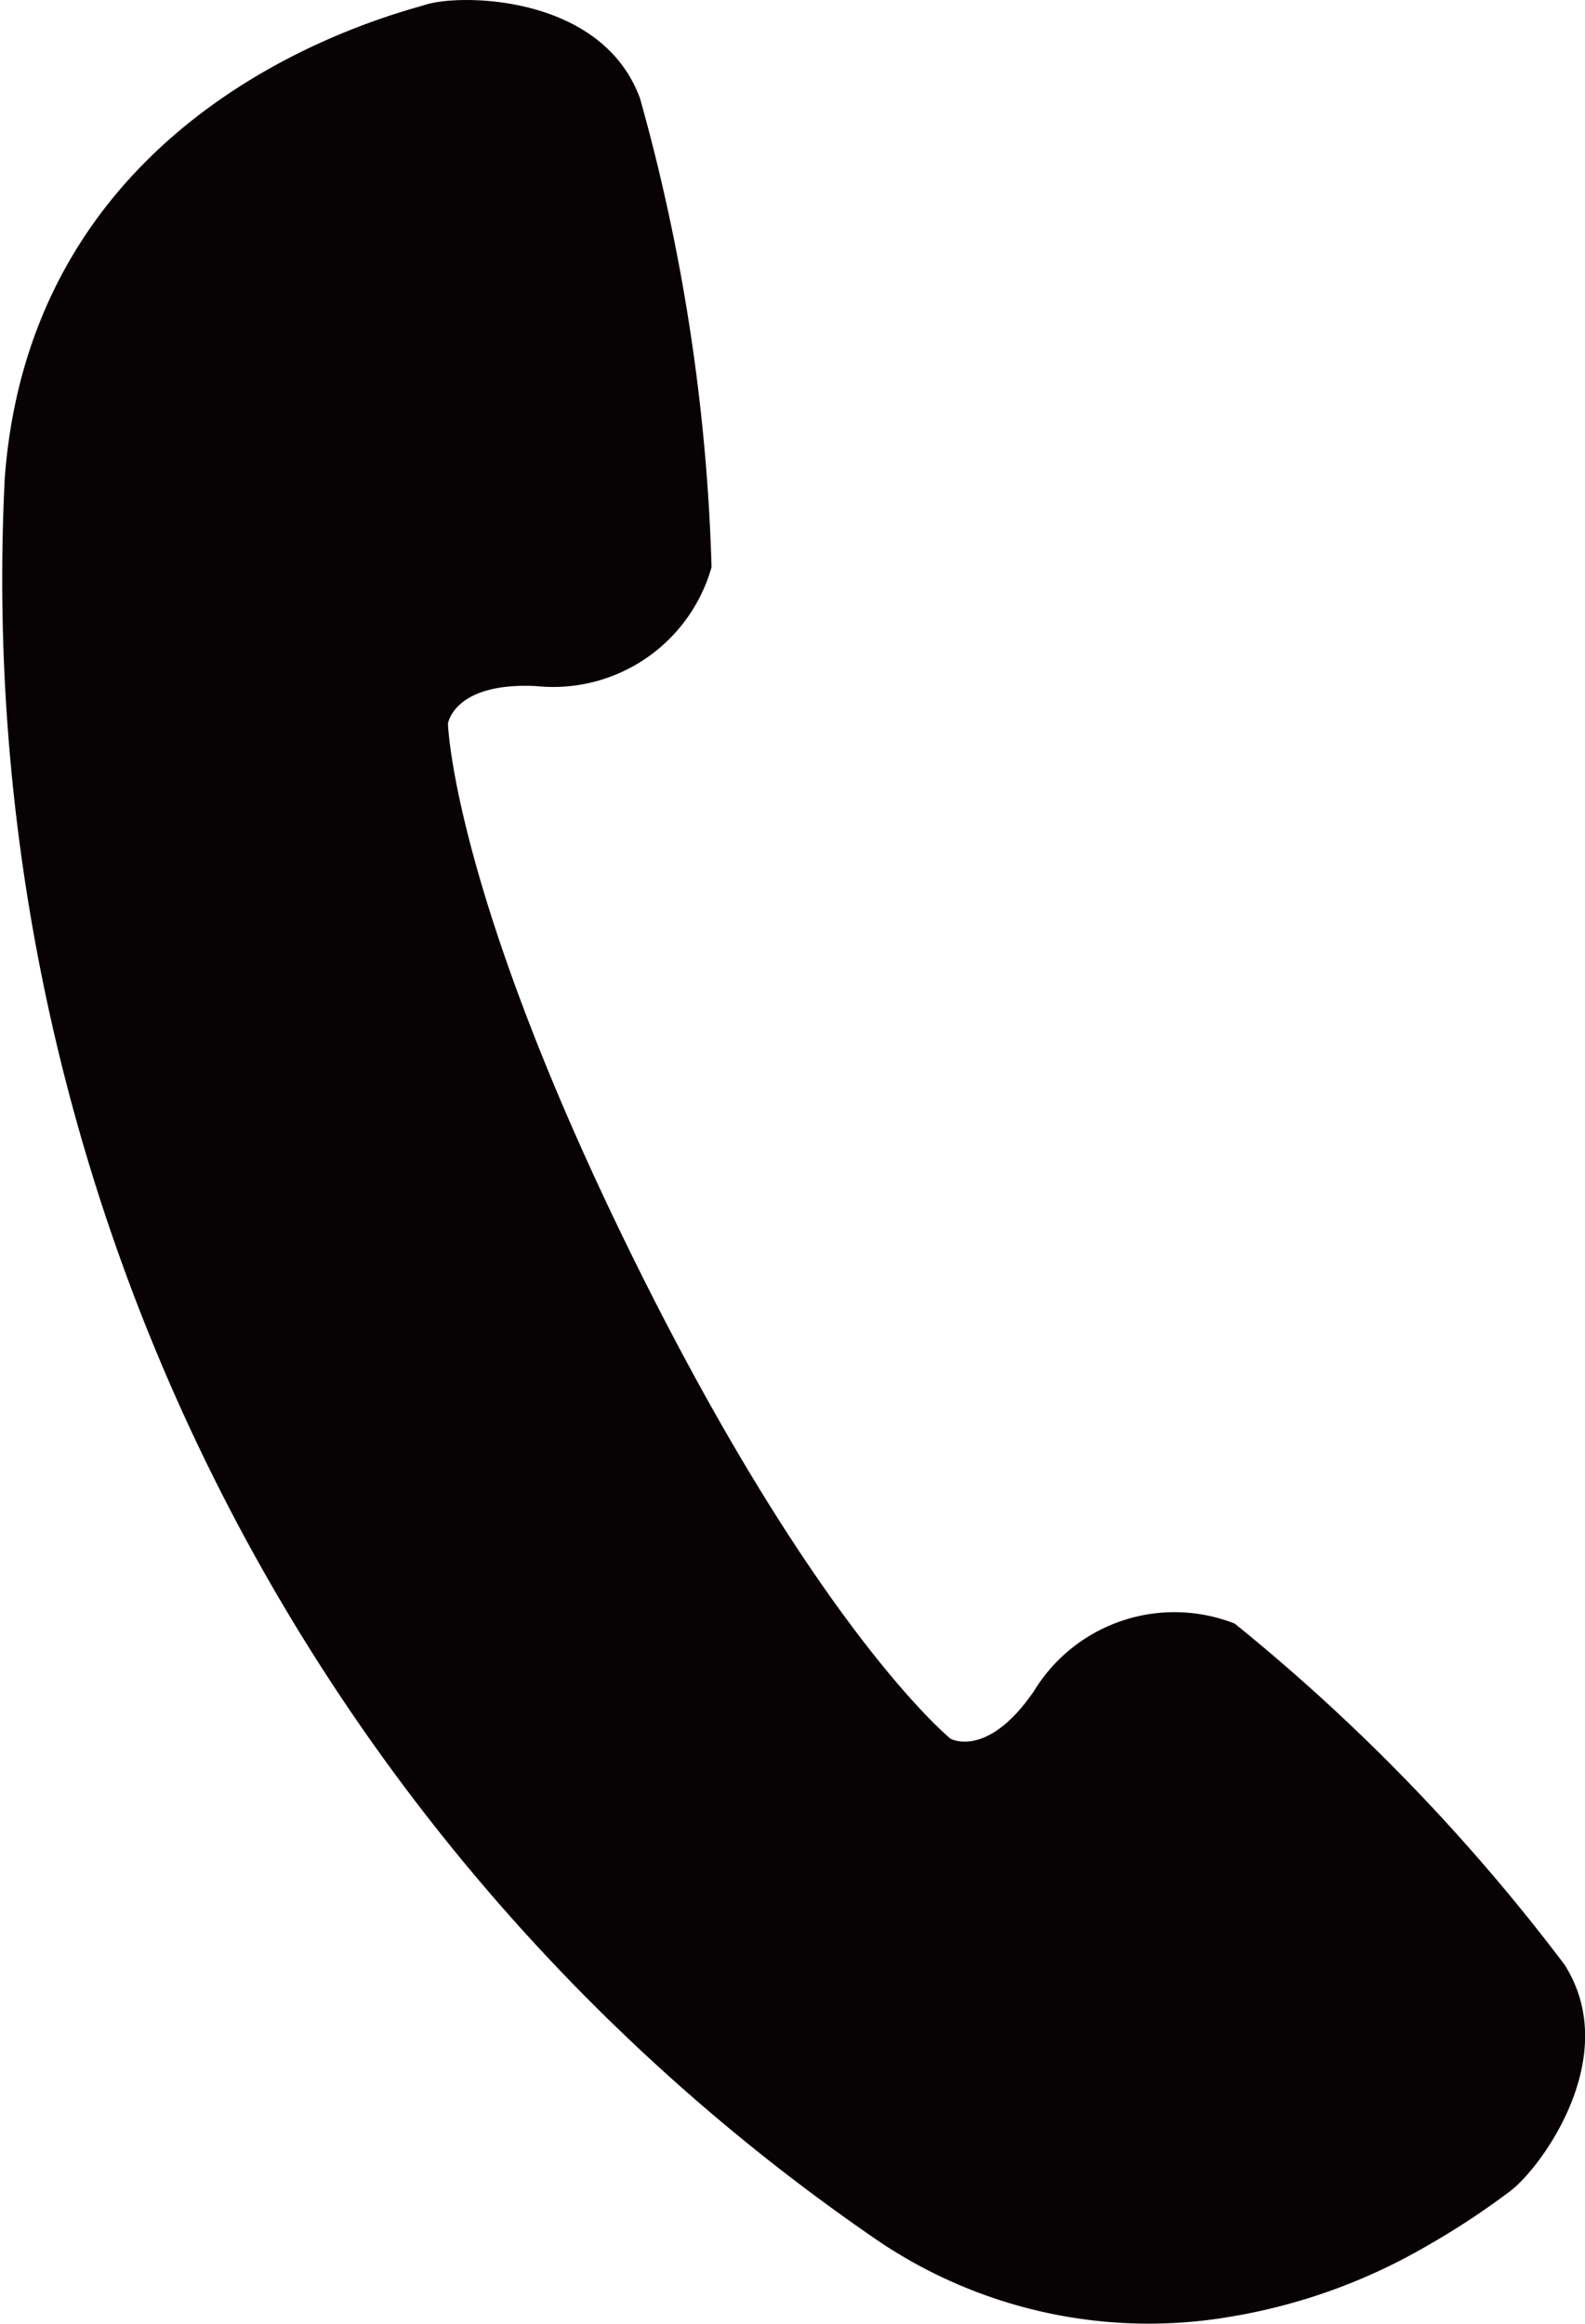 <svg xmlns="http://www.w3.org/2000/svg" width="22.157" height="32.469" viewBox="0 0 22.157 32.469">
  <defs>
    <style>
      .cls-1 {
        fill: #070203;
      }
    </style>
  </defs>
  <path id="パス_663" data-name="パス 663" class="cls-1" d="M208.092,579.548a10.769,10.769,0,0,0,1.128-.743c.415-.3,1.6-1.874.768-3.174a27.2,27.2,0,0,0-4.608-4.763,2.3,2.3,0,0,0-2.806.941c-.652.953-1.166.668-1.166.668s-1.849-1.493-4.405-6.651-2.622-7.533-2.622-7.533.083-.584,1.237-.525a2.3,2.3,0,0,0,2.448-1.663,27.118,27.118,0,0,0-1-6.549c-.531-1.449-2.5-1.463-2.988-1.312s-5.494,1.369-5.892,6.61a28.136,28.136,0,0,0,12.2,24.632,6.759,6.759,0,0,0,4.941,1.065A8.083,8.083,0,0,0,208.092,579.548Z" transform="translate(-188.119 -548.181)"/>
</svg>
